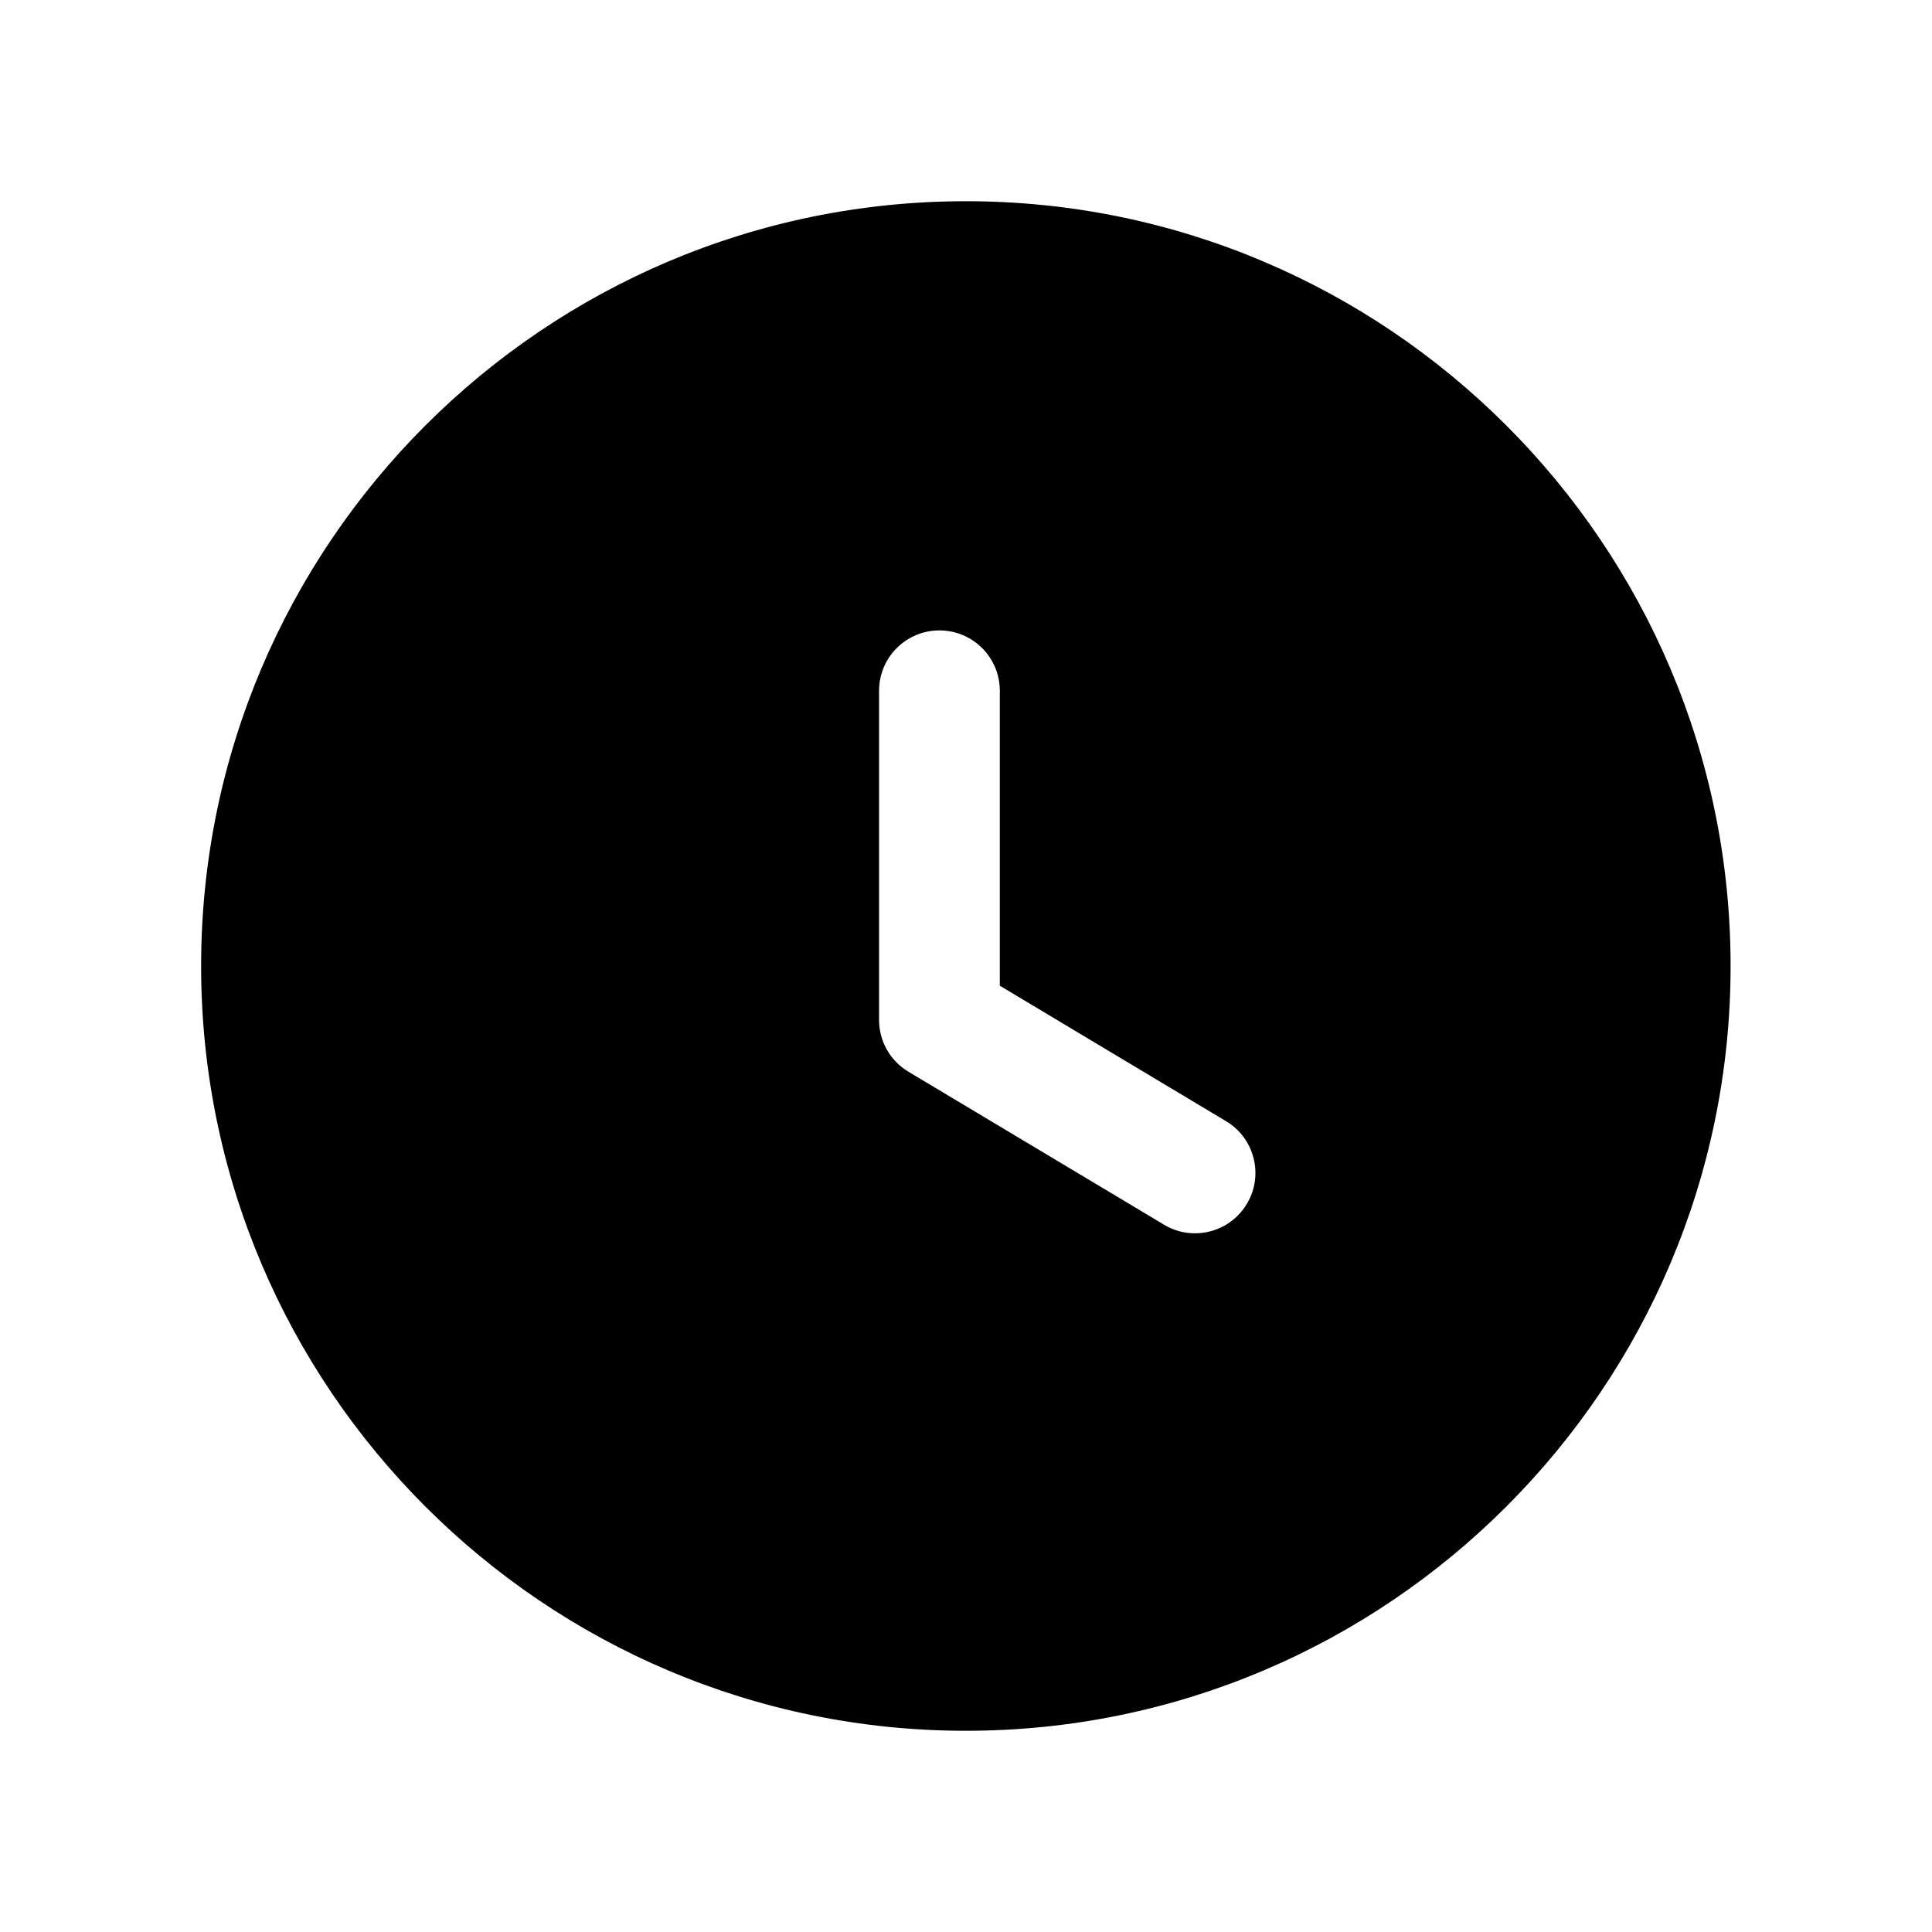 <svg width="20" height="20" viewBox="0 0 20 20" fill="none" xmlns="http://www.w3.org/2000/svg">
<path fill-rule="evenodd" clip-rule="evenodd" d="M12.907 12.463C12.79 12.659 12.582 12.767 12.37 12.767C12.261 12.767 12.15 12.739 12.05 12.678L9.405 11.095C9.215 10.982 9.1 10.778 9.1 10.558V7.151C9.1 6.805 9.38 6.526 9.725 6.526C10.07 6.526 10.35 6.805 10.35 7.151V10.204L12.691 11.606C12.988 11.783 13.085 12.167 12.907 12.463ZM9.999 2.083C5.633 2.083 2.082 5.635 2.082 10C2.082 14.366 5.633 17.917 9.999 17.917C14.364 17.917 17.915 14.366 17.915 10C17.915 5.635 14.364 2.083 9.999 2.083Z" fill="black"/>
</svg>
